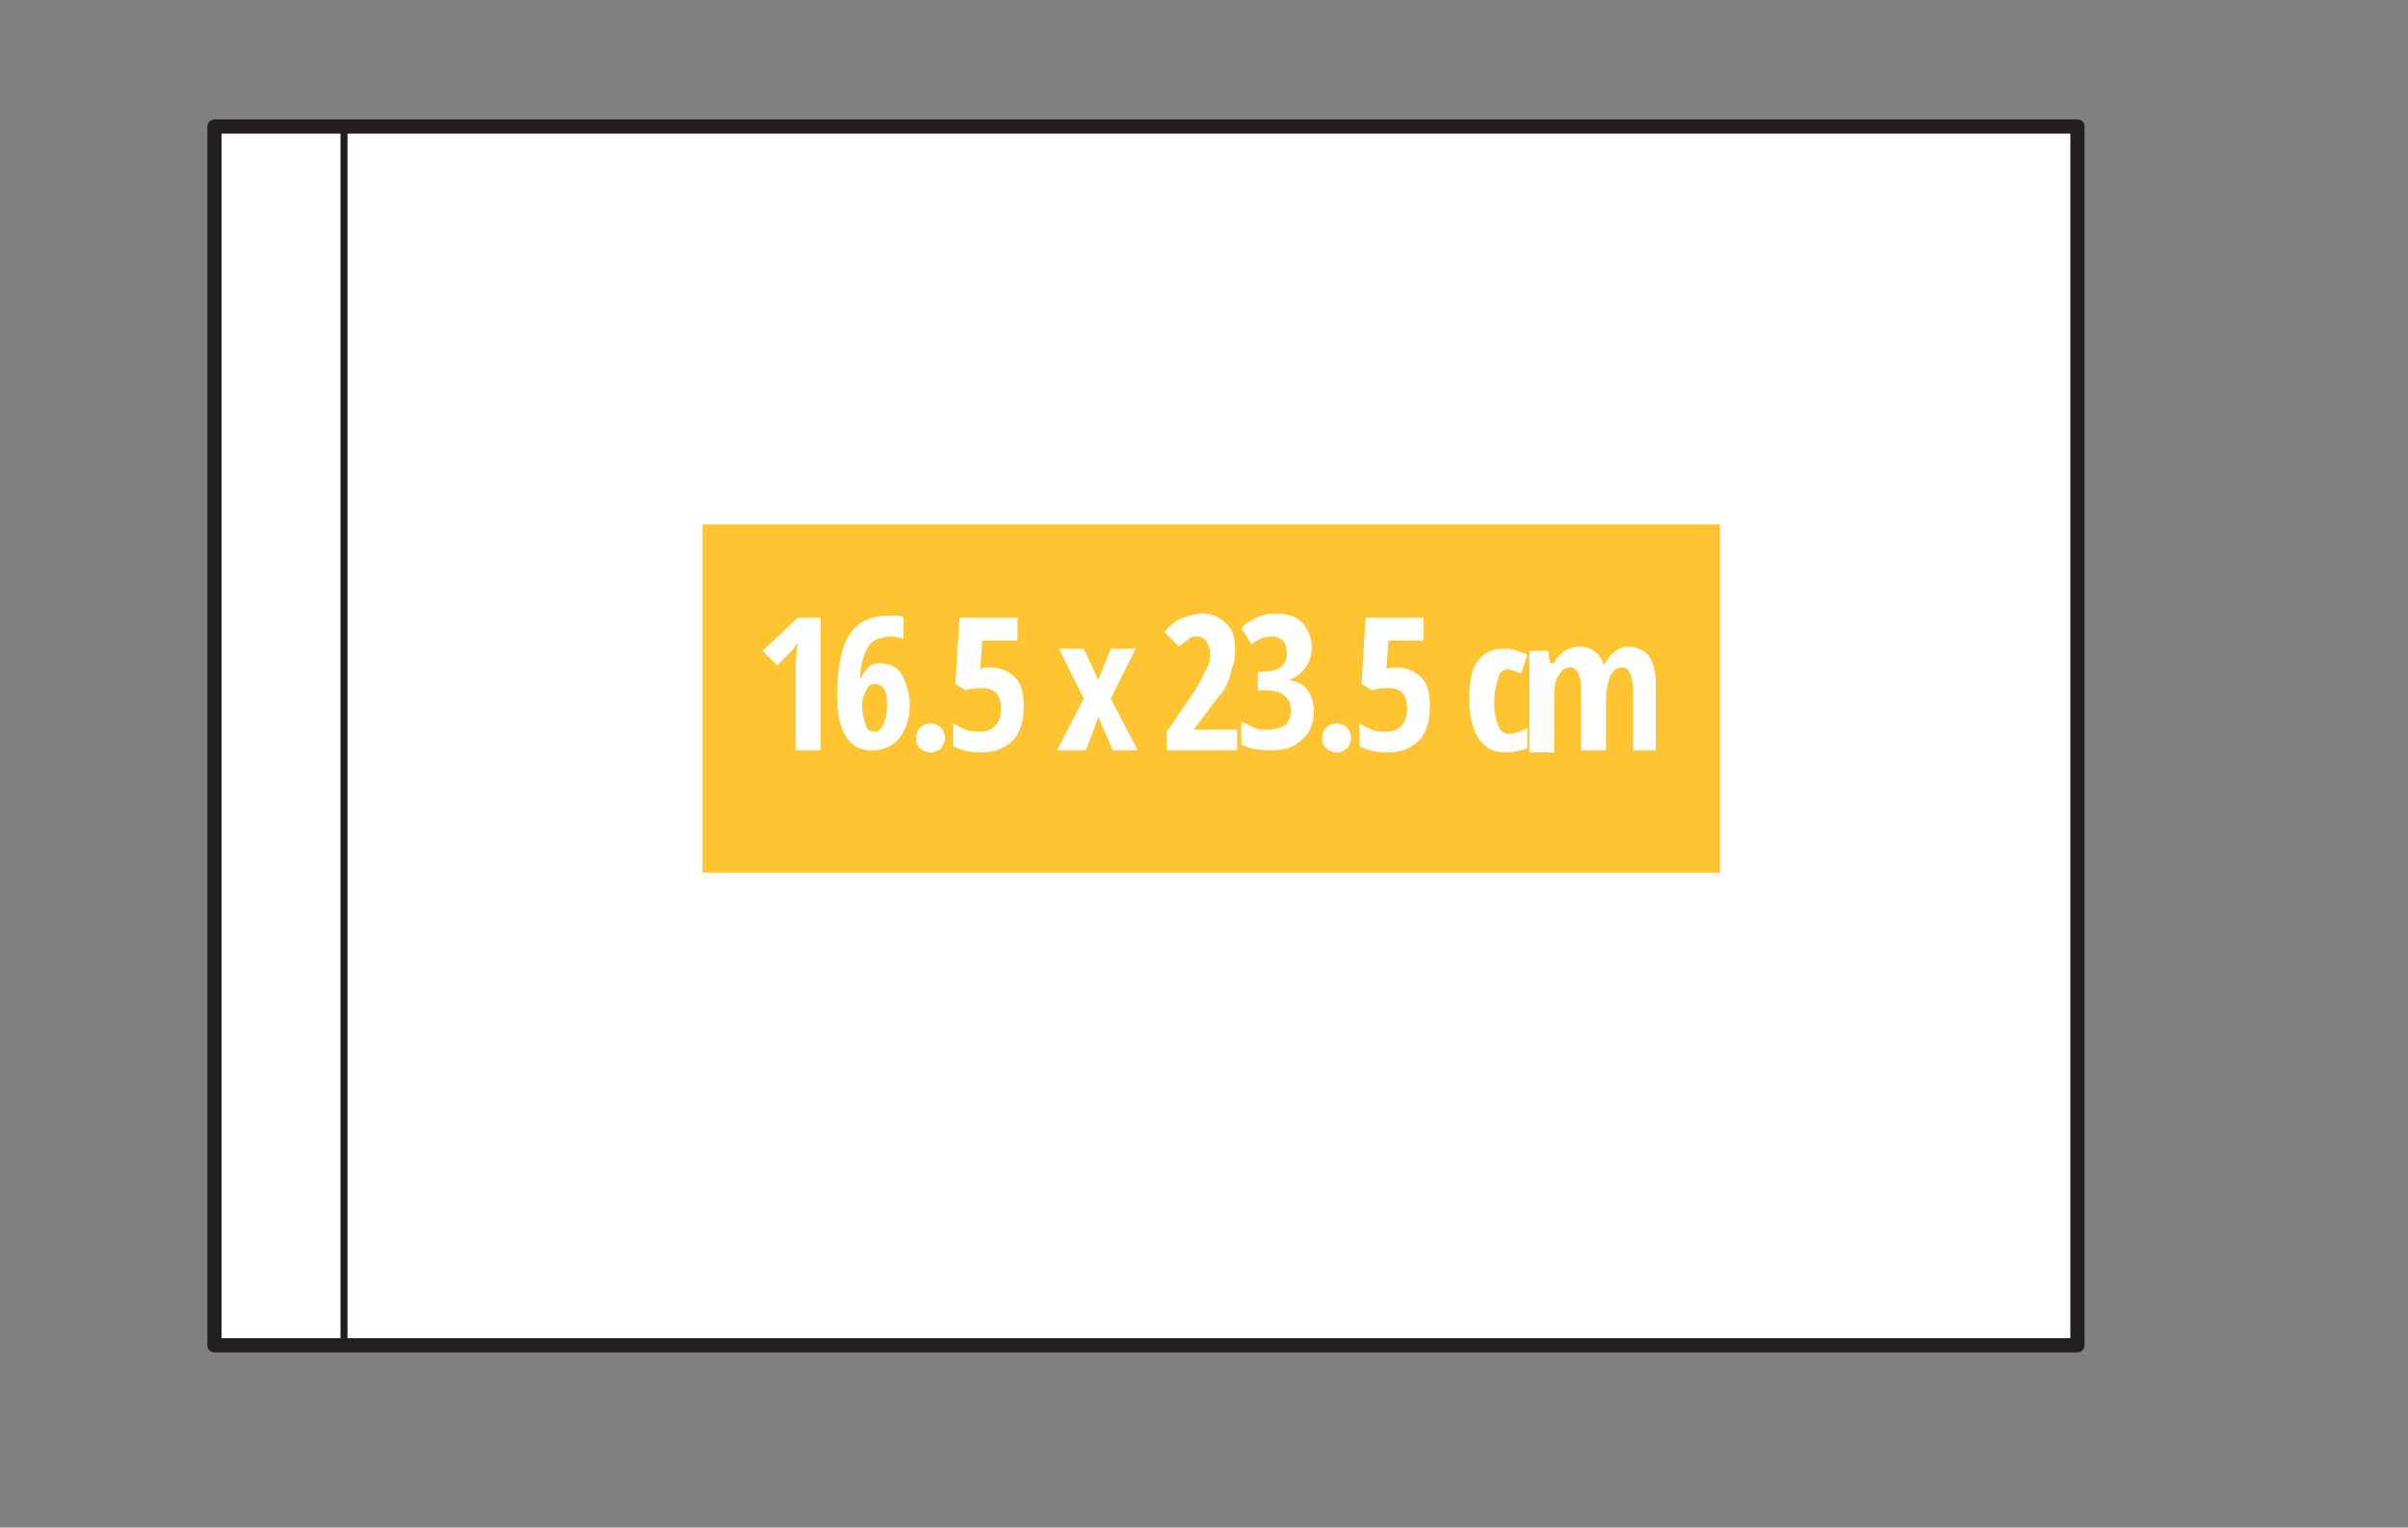 <?xml version="1.0" encoding="utf-8"?>
<!-- Generator: Adobe Illustrator 22.0.0, SVG Export Plug-In . SVG Version: 6.00 Build 0)  -->
<svg version="1.1" id="Layer_1" xmlns="http://www.w3.org/2000/svg" xmlns:xlink="http://www.w3.org/1999/xlink" x="0px" y="0px"
	 viewBox="0 0 116.2 73.7" style="enable-background:new 0 0 116.2 73.7;" xml:space="preserve">
<rect x="0" y="0" width="116.2" height="73.7" fill="#808080" stroke="none"/>
<style type="text/css">
	.st0{fill:#FFFFFF;stroke:#231F20;stroke-width:0.684;stroke-linejoin:round;stroke-miterlimit:10;}
	.st1{fill:#FFFFFF;stroke:#231F20;stroke-width:0.339;stroke-linejoin:round;stroke-miterlimit:10;}
	.st2{fill:#FFC431;stroke:#231F20;stroke-width:0.734;stroke-miterlimit:10;}
	.st3{fill:#5DBE80;stroke:#231F20;stroke-width:0.709;stroke-miterlimit:10;}
	.st4{fill:#FFFFFF;}
	.st5{fill:#231F20;}
	.st6{fill:#FFFFFF;stroke:#231F20;stroke-width:0.992;stroke-miterlimit:10;}
	.st7{fill:#D1D3D4;stroke:#231F20;stroke-width:0.992;stroke-miterlimit:10;}
	.st8{fill:#808285;stroke:#231F20;stroke-miterlimit:10;}
	.st9{fill:#FFFFFF;stroke:#231F20;stroke-width:0.734;stroke-miterlimit:10;}
	.st10{fill:#FFC431;stroke:#231F20;stroke-width:0.992;stroke-miterlimit:10;}
	.st11{fill:#5DBE80;stroke:#231F20;stroke-miterlimit:10;}
	.st12{fill:#FFFFFF;stroke:#231F20;stroke-miterlimit:10;}
	.st13{fill:#FFFFFF;stroke:#231F20;stroke-width:1.007;stroke-miterlimit:10;}
	.st14{fill:#EF553D;stroke:#231F20;stroke-width:0.709;stroke-miterlimit:10;}
	.st15{fill:#EF553D;stroke:#231F20;stroke-miterlimit:10;}
	.st16{fill:#FFC431;}
	.st17{clip-path:url(#SVGID_2_);}
	.st18{fill:#FFFFFF;stroke:#231F20;stroke-width:1.417;stroke-linejoin:round;stroke-miterlimit:10;}
	.st19{fill:#FFFFFF;stroke:#231F20;stroke-width:0.337;stroke-linejoin:round;stroke-miterlimit:10;}
	.st20{fill:#FFFFFF;stroke:#231F20;stroke-width:0.359;stroke-linejoin:round;stroke-miterlimit:10;}
	.st21{fill:#FFFFFF;stroke:#231F20;stroke-width:0.382;stroke-linejoin:round;stroke-miterlimit:10;}
	.st22{fill:#FFFFFF;stroke:#231F20;stroke-width:0.397;stroke-linejoin:round;stroke-miterlimit:10;}
	.st23{fill:#FFFFFF;stroke:#231F20;stroke-width:0.415;stroke-linejoin:round;stroke-miterlimit:10;}
	.st24{fill:#FFFFFF;stroke:#231F20;stroke-width:0.862;stroke-linejoin:round;stroke-miterlimit:10;}
	.st25{clip-path:url(#SVGID_4_);}
	.st26{fill:#FFFFFF;stroke:#231F20;stroke-width:0.466;stroke-linejoin:round;stroke-miterlimit:10;}
	.st27{fill:#FFFFFF;stroke:#231F20;stroke-width:0.94;stroke-linejoin:round;stroke-miterlimit:10;}
	.st28{fill:none;stroke:#231F20;stroke-width:0.335;stroke-linejoin:round;stroke-miterlimit:10;}
	.st29{fill:none;stroke:#231F20;stroke-width:0.324;stroke-linejoin:round;stroke-miterlimit:10;}
	.st30{fill:none;stroke:#231F20;stroke-width:0.342;stroke-linejoin:round;stroke-miterlimit:10;}
	.st31{fill:none;stroke:#231F20;stroke-width:0.346;stroke-linejoin:round;stroke-miterlimit:10;}
	.st32{fill:none;stroke:#231F20;stroke-width:0.352;stroke-linejoin:round;stroke-miterlimit:10;}
	.st33{fill:none;stroke:#231F20;stroke-width:0.349;stroke-linejoin:round;stroke-miterlimit:10;}
	.st34{fill:none;stroke:#231F20;stroke-width:0.355;stroke-linejoin:round;stroke-miterlimit:10;}
	.st35{fill:none;stroke:#231F20;stroke-width:0.363;stroke-linejoin:round;stroke-miterlimit:10;}
	.st36{clip-path:url(#SVGID_6_);}
	.st37{fill:none;stroke:#231F20;stroke-width:0.758;stroke-linejoin:round;stroke-miterlimit:10;}
	.st38{fill:none;stroke:#231F20;stroke-width:1.417;stroke-linejoin:round;stroke-miterlimit:10;}
	.st39{fill:#FFFFFF;stroke:#231F20;stroke-width:0.343;stroke-linejoin:round;stroke-miterlimit:10;}
	.st40{fill:#FFFFFF;stroke:#231F20;stroke-width:0.365;stroke-linejoin:round;stroke-miterlimit:10;}
	.st41{fill:#FFFFFF;stroke:#231F20;stroke-width:0.388;stroke-linejoin:round;stroke-miterlimit:10;}
	.st42{fill:#FFFFFF;stroke:#231F20;stroke-width:0.403;stroke-linejoin:round;stroke-miterlimit:10;}
	.st43{fill:#FFFFFF;stroke:#231F20;stroke-width:0.422;stroke-linejoin:round;stroke-miterlimit:10;}
	.st44{fill:#FFFFFF;stroke:#231F20;stroke-width:0.876;stroke-linejoin:round;stroke-miterlimit:10;}
	.st45{clip-path:url(#SVGID_8_);}
	.st46{fill:#FFFFFF;stroke:#231F20;stroke-width:0.427;stroke-linejoin:round;stroke-miterlimit:10;}
	.st47{clip-path:url(#SVGID_10_);}
	.st48{fill:#FFFFFF;stroke:#231F20;stroke-width:0.603;stroke-linejoin:round;stroke-miterlimit:10;}
	.st49{clip-path:url(#SVGID_12_);}
</style>
<g>
	<g>
		<g>
			<g>
				
					<rect x="25.9" y="-9.5" transform="matrix(5.627594e-11 -1 1 5.627594e-11 19.849 90.803)" class="st0" width="58.8" height="89.9"/>
				<line class="st1" x1="16.6" y1="6.1" x2="16.6" y2="64.7"/>
			</g>
		</g>
		<rect x="33.9" y="25.3" class="st16" width="49.1" height="16.8"/>
	</g>
	<g>
		<g>
			<path class="st4" d="M39.6,36.2h-1.2v-3.8c0-0.4,0-0.9,0.1-1.4c0,0-0.1,0.1-0.2,0.3c-0.1,0.1-0.4,0.4-0.8,0.8l-0.7-0.7l1.7-1.6
				h1.1V36.2z"/>
			<path class="st4" d="M40.4,33.5c0-1.3,0.2-2.3,0.6-2.9c0.4-0.6,1-0.9,1.9-0.9c0.1,0,0.3,0,0.4,0c0.1,0,0.2,0,0.3,0.1v1
				c-0.2,0-0.4-0.1-0.6-0.1c-0.3,0-0.6,0.1-0.8,0.2c-0.2,0.1-0.4,0.4-0.5,0.7c-0.1,0.3-0.2,0.7-0.2,1.2h0c0.1-0.2,0.2-0.4,0.4-0.6
				s0.4-0.2,0.6-0.2c0.4,0,0.8,0.2,1,0.5c0.2,0.4,0.4,0.9,0.4,1.5c0,0.7-0.2,1.2-0.5,1.6c-0.3,0.4-0.8,0.6-1.3,0.6
				c-0.6,0-1-0.2-1.3-0.7S40.4,34.4,40.4,33.5z M42.2,35.3c0.2,0,0.3-0.1,0.4-0.3c0.1-0.2,0.2-0.5,0.2-0.9c0-0.3,0-0.6-0.1-0.8
				S42.4,33,42.2,33c-0.2,0-0.3,0.1-0.4,0.3c-0.1,0.2-0.2,0.4-0.2,0.7c0,0.4,0.1,0.8,0.2,1C41.8,35.2,42,35.3,42.2,35.3z"/>
			<path class="st4" d="M44.2,35.6c0-0.2,0.1-0.4,0.2-0.5c0.1-0.1,0.3-0.2,0.5-0.2s0.4,0.1,0.5,0.2c0.1,0.1,0.2,0.3,0.2,0.5
				c0,0.2-0.1,0.4-0.2,0.5c-0.1,0.1-0.3,0.2-0.5,0.2c-0.2,0-0.4-0.1-0.5-0.2C44.3,36,44.2,35.9,44.2,35.6z"/>
			<path class="st4" d="M47.8,32.2c0.5,0,0.9,0.2,1.2,0.5c0.3,0.3,0.4,0.8,0.4,1.4c0,0.7-0.2,1.3-0.5,1.6c-0.4,0.4-0.9,0.6-1.5,0.6
				c-0.6,0-1-0.1-1.4-0.3v-1.1c0.2,0.1,0.3,0.2,0.6,0.3c0.2,0.1,0.5,0.1,0.7,0.1c0.6,0,1-0.4,1-1.1c0-0.7-0.3-1-0.9-1
				c-0.2,0-0.5,0-0.8,0.1L46.1,33l0.2-3.2h2.8v1.1h-1.7l-0.1,1.4C47.4,32.2,47.6,32.2,47.8,32.2z"/>
			<path class="st4" d="M52.3,33.7l-1.2-2.4h1.2l0.7,1.5l0.6-1.5h1.2l-1.2,2.4l1.3,2.5h-1.2l-0.7-1.6l-0.6,1.6H51L52.3,33.7z"/>
			<path class="st4" d="M59.8,36.2h-3.5v-0.9l1.1-1.6c0.3-0.4,0.5-0.8,0.6-1c0.1-0.2,0.2-0.4,0.3-0.6c0.1-0.2,0.1-0.4,0.1-0.6
				c0-0.2-0.1-0.4-0.2-0.6c-0.1-0.1-0.3-0.2-0.4-0.2c-0.2,0-0.3,0-0.4,0.1c-0.1,0.1-0.3,0.2-0.5,0.4l-0.7-0.7
				c0.3-0.4,0.6-0.6,0.9-0.7c0.3-0.1,0.6-0.2,0.9-0.2c0.5,0,0.9,0.2,1.2,0.5c0.3,0.3,0.4,0.7,0.4,1.3c0,0.2,0,0.5-0.1,0.7
				c-0.1,0.2-0.1,0.4-0.2,0.7c-0.1,0.2-0.2,0.5-0.4,0.7c-0.2,0.2-0.6,0.8-1.3,1.7v0h2.1V36.2z"/>
			<path class="st4" d="M63.3,31.2c0,0.4-0.1,0.7-0.3,1c-0.2,0.3-0.5,0.5-0.8,0.6v0c0.4,0.1,0.7,0.2,0.9,0.5c0.2,0.3,0.3,0.6,0.3,1
				c0,0.6-0.2,1.1-0.6,1.4c-0.4,0.4-0.9,0.5-1.5,0.5c-0.6,0-1.1-0.1-1.4-0.3v-1.1c0.2,0.1,0.4,0.2,0.6,0.3c0.2,0.1,0.4,0.1,0.7,0.1
				c0.3,0,0.6-0.1,0.8-0.2c0.2-0.2,0.3-0.4,0.3-0.7c0-0.6-0.4-1-1.2-1h-0.4v-0.9h0.3c0.4,0,0.6-0.1,0.8-0.2c0.2-0.2,0.3-0.4,0.3-0.7
				c0-0.3-0.1-0.5-0.2-0.6c-0.1-0.1-0.3-0.2-0.5-0.2c-0.3,0-0.7,0.1-1,0.4l-0.5-0.8c0.4-0.4,1-0.7,1.6-0.7c0.5,0,1,0.1,1.3,0.4
				S63.3,30.8,63.3,31.2z"/>
			<path class="st4" d="M63.8,35.6c0-0.2,0.1-0.4,0.2-0.5c0.1-0.1,0.3-0.2,0.5-0.2s0.4,0.1,0.5,0.2c0.1,0.1,0.2,0.3,0.2,0.5
				c0,0.2-0.1,0.4-0.2,0.5c-0.1,0.1-0.3,0.2-0.5,0.2c-0.2,0-0.4-0.1-0.5-0.2C63.9,36,63.8,35.9,63.8,35.6z"/>
			<path class="st4" d="M67.4,32.2c0.5,0,0.9,0.2,1.2,0.5c0.3,0.3,0.4,0.8,0.4,1.4c0,0.7-0.2,1.3-0.5,1.6c-0.4,0.4-0.9,0.6-1.5,0.6
				c-0.6,0-1-0.1-1.4-0.3v-1.1c0.2,0.1,0.3,0.2,0.6,0.3c0.2,0.1,0.5,0.1,0.7,0.1c0.6,0,1-0.4,1-1.1c0-0.7-0.3-1-0.9-1
				c-0.2,0-0.5,0-0.8,0.1L65.7,33l0.2-3.2h2.8v1.1h-1.7l-0.1,1.4C67,32.2,67.2,32.2,67.4,32.2z"/>
			<path class="st4" d="M72.7,36.3c-0.6,0-1-0.2-1.3-0.6c-0.3-0.4-0.5-1.1-0.5-1.9c0-0.9,0.1-1.5,0.4-1.9c0.3-0.4,0.7-0.6,1.3-0.6
				c0.2,0,0.4,0,0.6,0.1c0.2,0.1,0.4,0.1,0.5,0.2l-0.3,0.9c-0.2-0.1-0.5-0.2-0.6-0.2c-0.3,0-0.4,0.1-0.5,0.4
				c-0.1,0.3-0.2,0.7-0.2,1.2c0,0.5,0.1,0.9,0.2,1.1c0.1,0.3,0.3,0.4,0.5,0.4c0.3,0,0.6-0.1,0.9-0.3v1
				C73.4,36.2,73.1,36.3,72.7,36.3z"/>
			<path class="st4" d="M78.8,36.2v-2.9c0-0.7-0.2-1.1-0.5-1.1c-0.3,0-0.4,0.1-0.6,0.4c-0.1,0.3-0.2,0.7-0.2,1.2v2.4h-1.2v-2.9
				c0-0.7-0.2-1.1-0.5-1.1c-0.3,0-0.4,0.1-0.6,0.4S75,33.3,75,33.9v2.4h-1.2v-4.9h0.9l0.1,0.6H75c0.1-0.3,0.3-0.4,0.5-0.6
				c0.2-0.1,0.4-0.2,0.7-0.2c0.6,0,1,0.3,1.2,0.9h0c0.3-0.6,0.7-0.9,1.2-0.9c0.4,0,0.8,0.2,1,0.5c0.2,0.3,0.3,0.8,0.3,1.3v3.2H78.8z
				"/>
		</g>
	</g>
</g>
</svg>
